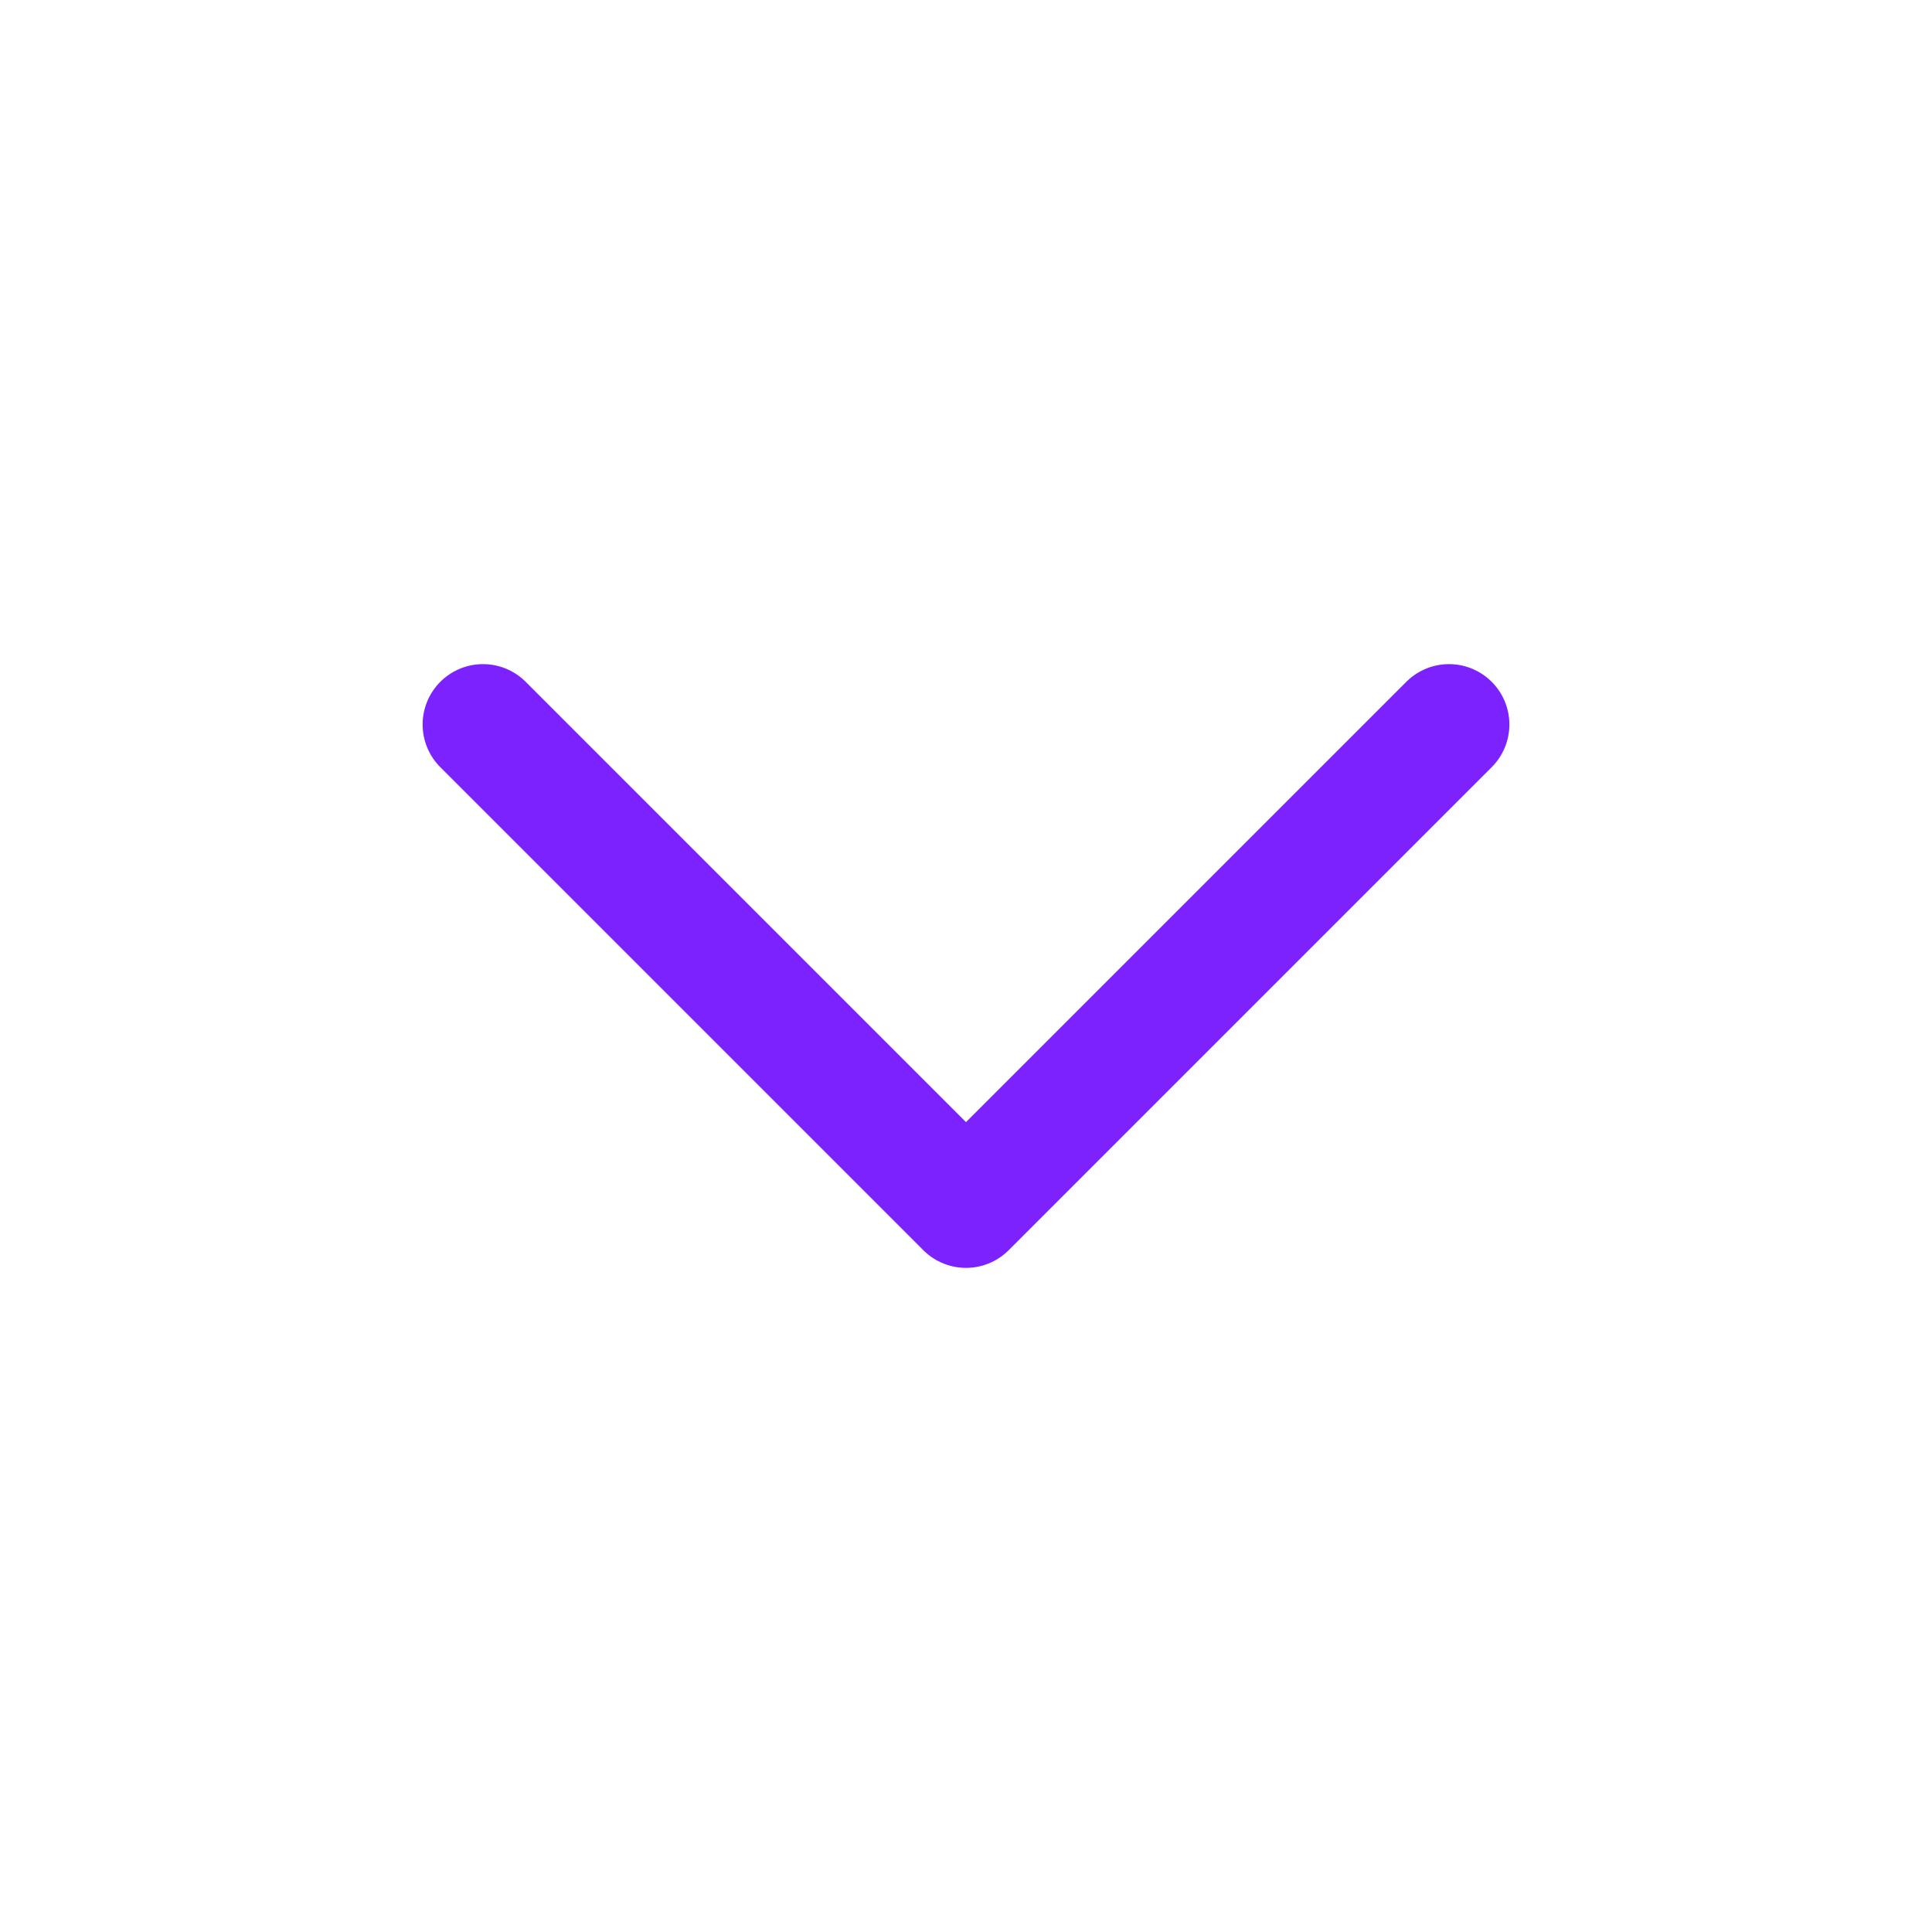 <svg width="32" height="32" viewBox="0 0 32 32" fill="none" xmlns="http://www.w3.org/2000/svg">
<path d="M24 12L16 20L8 12" stroke="#7B22FF" stroke-width="2" stroke-linecap="round" stroke-linejoin="round"/>
</svg>
